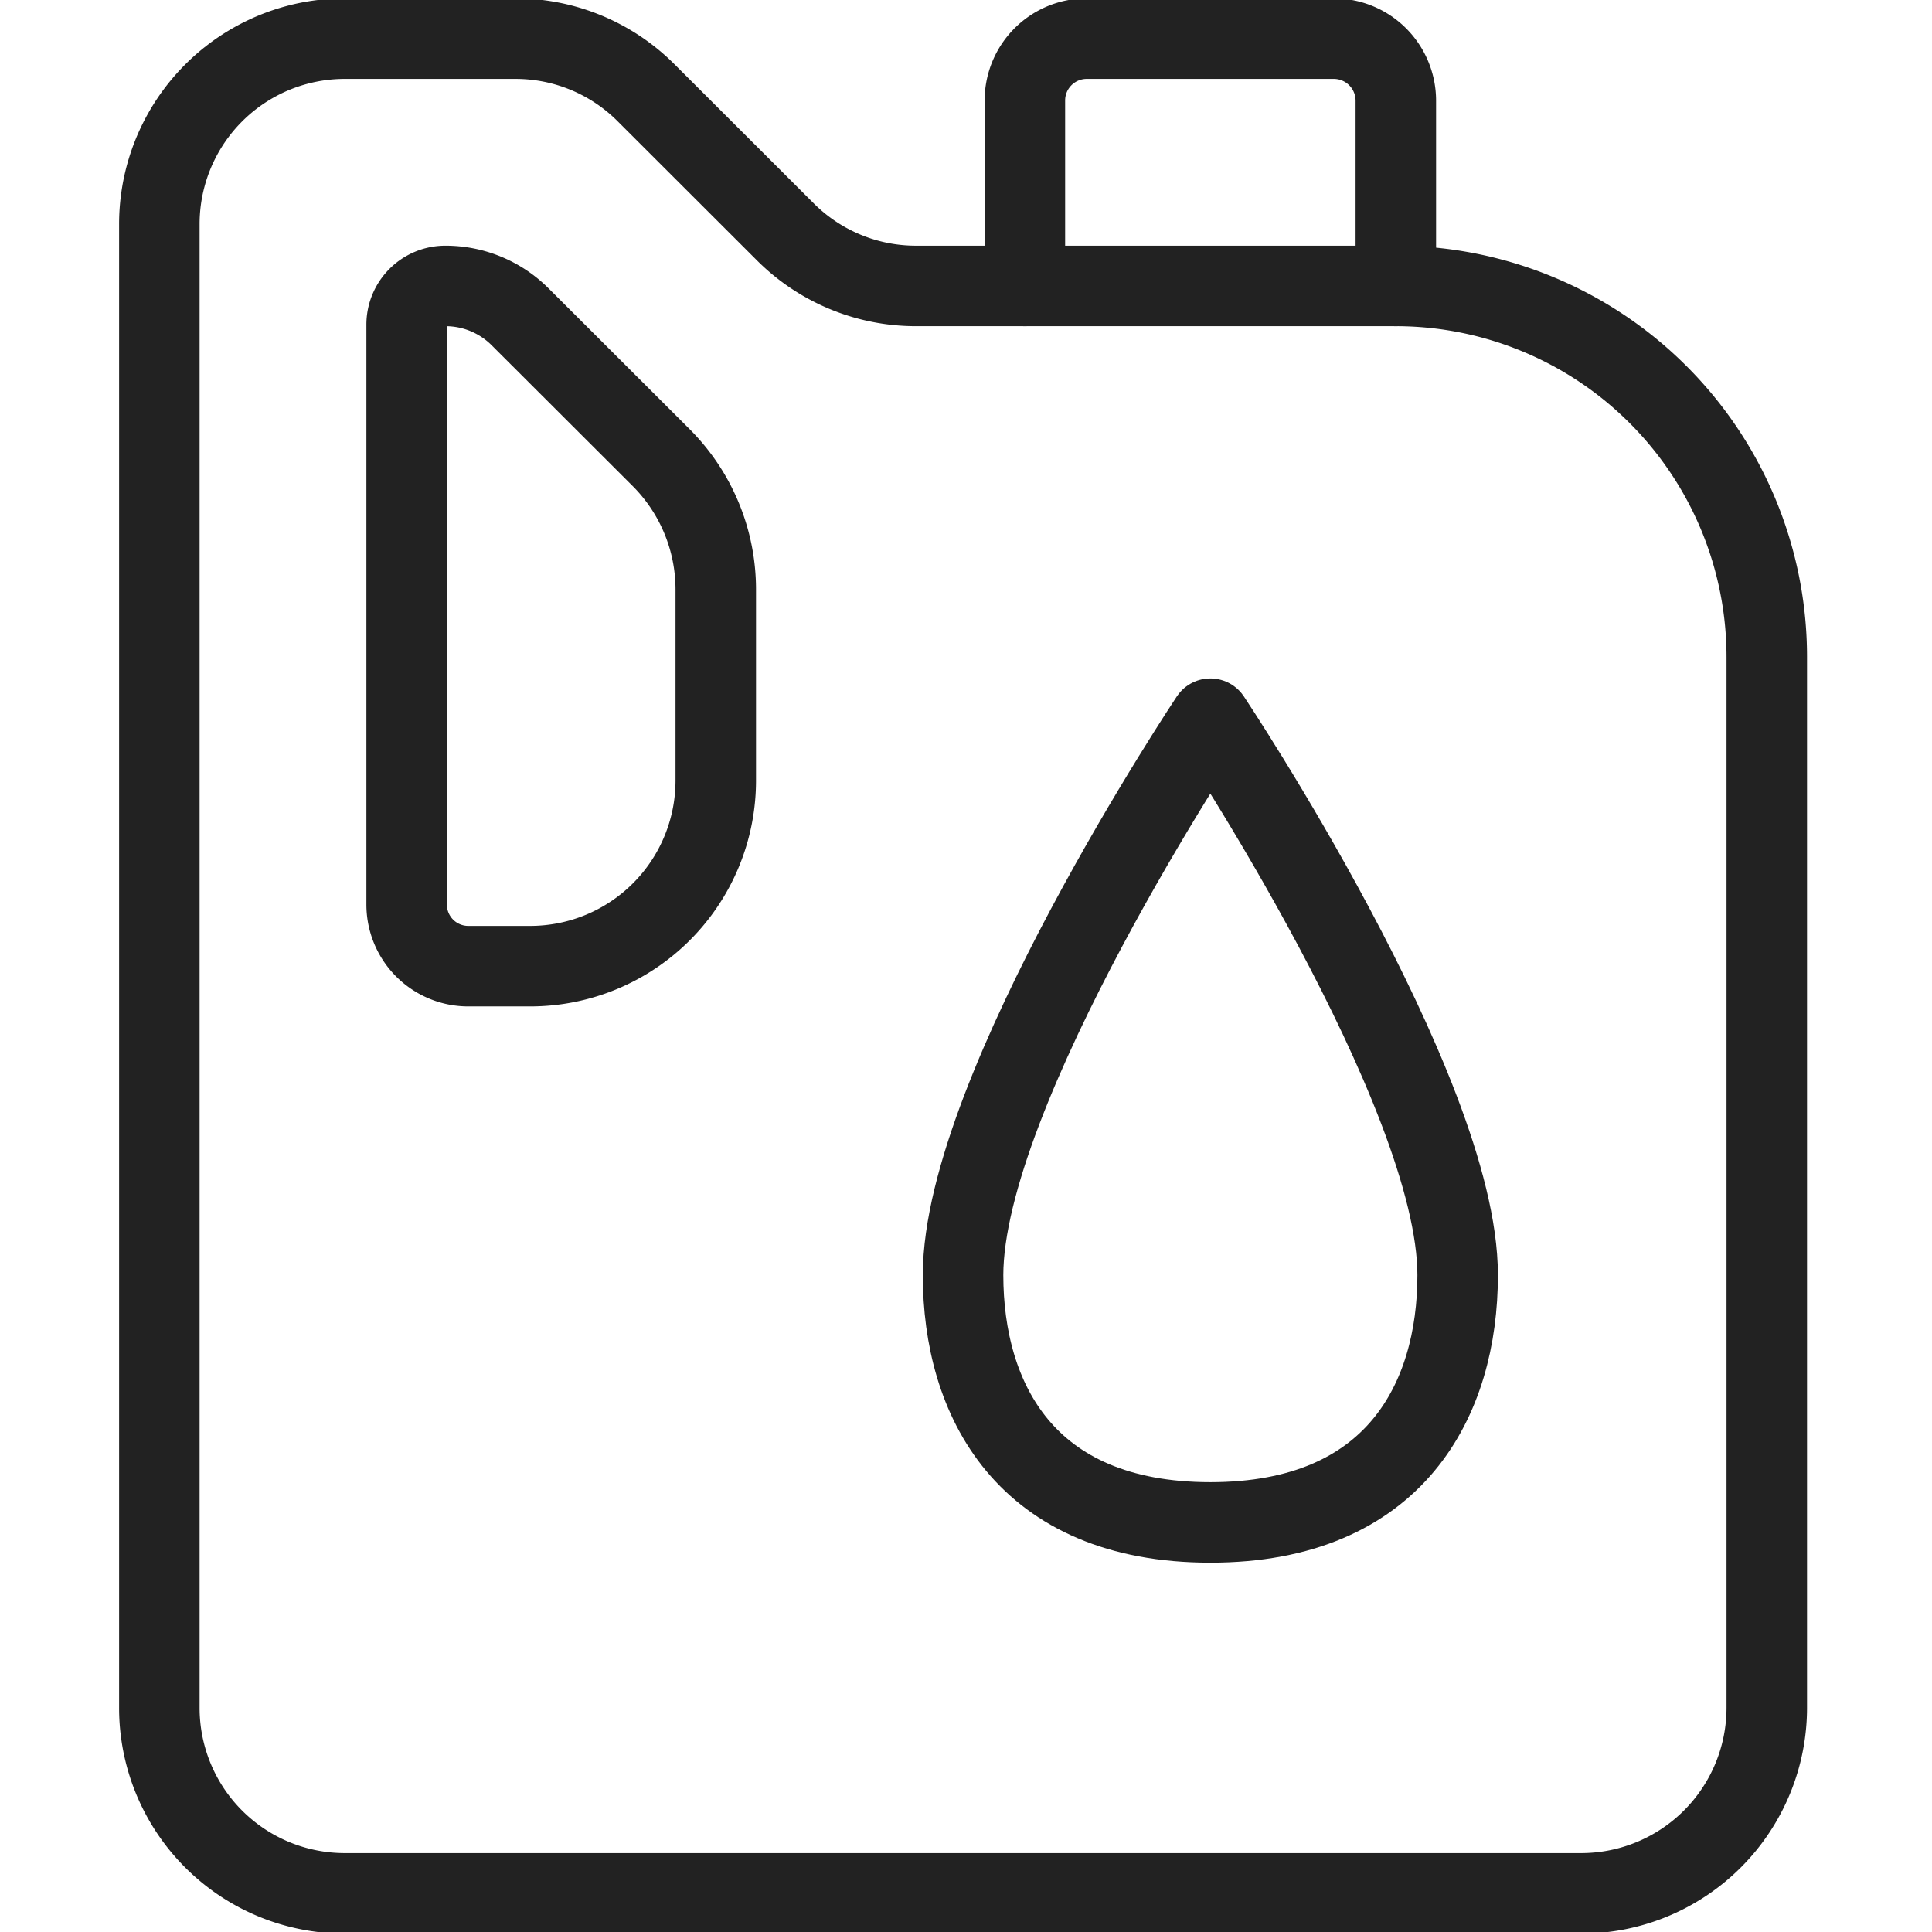 <svg xmlns="http://www.w3.org/2000/svg" xmlns:xlink="http://www.w3.org/1999/xlink" width="48" height="48" viewBox="0 0 48 48">
  <defs>
    <clipPath id="clip-icon-service-Ölwechsel">
      <rect width="48" height="48"/>
    </clipPath>
  </defs>
  <g id="icon-service-Ölwechsel" clip-path="url(#clip-icon-service-Ölwechsel)">
    <g id="Gruppe_14258" data-name="Gruppe 14258" transform="translate(2.999)">
      <g id="Gruppe_14278" data-name="Gruppe 14278">
        <path id="Pfad_18231" data-name="Pfad 18231" d="M22.5,7.144H19.8a4.585,4.585,0,0,1-3.256-1.352L13.1,2.352A4.585,4.585,0,0,0,9.84,1H5.608A4.607,4.607,0,0,0,1,5.608V42.472A4.607,4.607,0,0,0,5.608,47.08h30.72a4.612,4.612,0,0,0,4.608-4.608V16.36A9.218,9.218,0,0,0,31.72,7.144Z" transform="translate(-0.04 -0.04)" fill="none" stroke="#222" stroke-linecap="round" stroke-linejoin="round" stroke-width="2"/>
        <path id="Pfad_18232" data-name="Pfad 18232" d="M7.4,22.76A1.531,1.531,0,0,0,8.936,24.3h1.536a4.612,4.612,0,0,0,4.608-4.608V14.934a4.635,4.635,0,0,0-1.352-3.264l-3.5-3.494A2.62,2.62,0,0,0,8.36,7.4a.962.962,0,0,0-.96.968Z" transform="translate(-0.296 -0.296)" fill="none" stroke="#222" stroke-linecap="round" stroke-linejoin="round" stroke-width="2"/>
        <path id="Pfad_18233" data-name="Pfad 18233" d="M23.4,7.144V2.536A1.536,1.536,0,0,1,24.936,1H31.08a1.541,1.541,0,0,1,1.536,1.536V7.144" transform="translate(-0.936 -0.04)" fill="none" stroke="#222" stroke-linecap="round" stroke-linejoin="round" stroke-width="2"/>
        <path id="Pfad_18234" data-name="Pfad 18234" d="M27.944,18.6s6.144,9.216,6.144,13.824c0,3.072-1.536,6.144-6.144,6.144S21.8,35.5,21.8,32.424C21.8,27.816,27.944,18.6,27.944,18.6Z" transform="translate(-0.872 -0.744)" fill="none" stroke="#222" stroke-linecap="round" stroke-linejoin="round" stroke-width="2"/>
      </g>
    </g>
  </g>
</svg>
